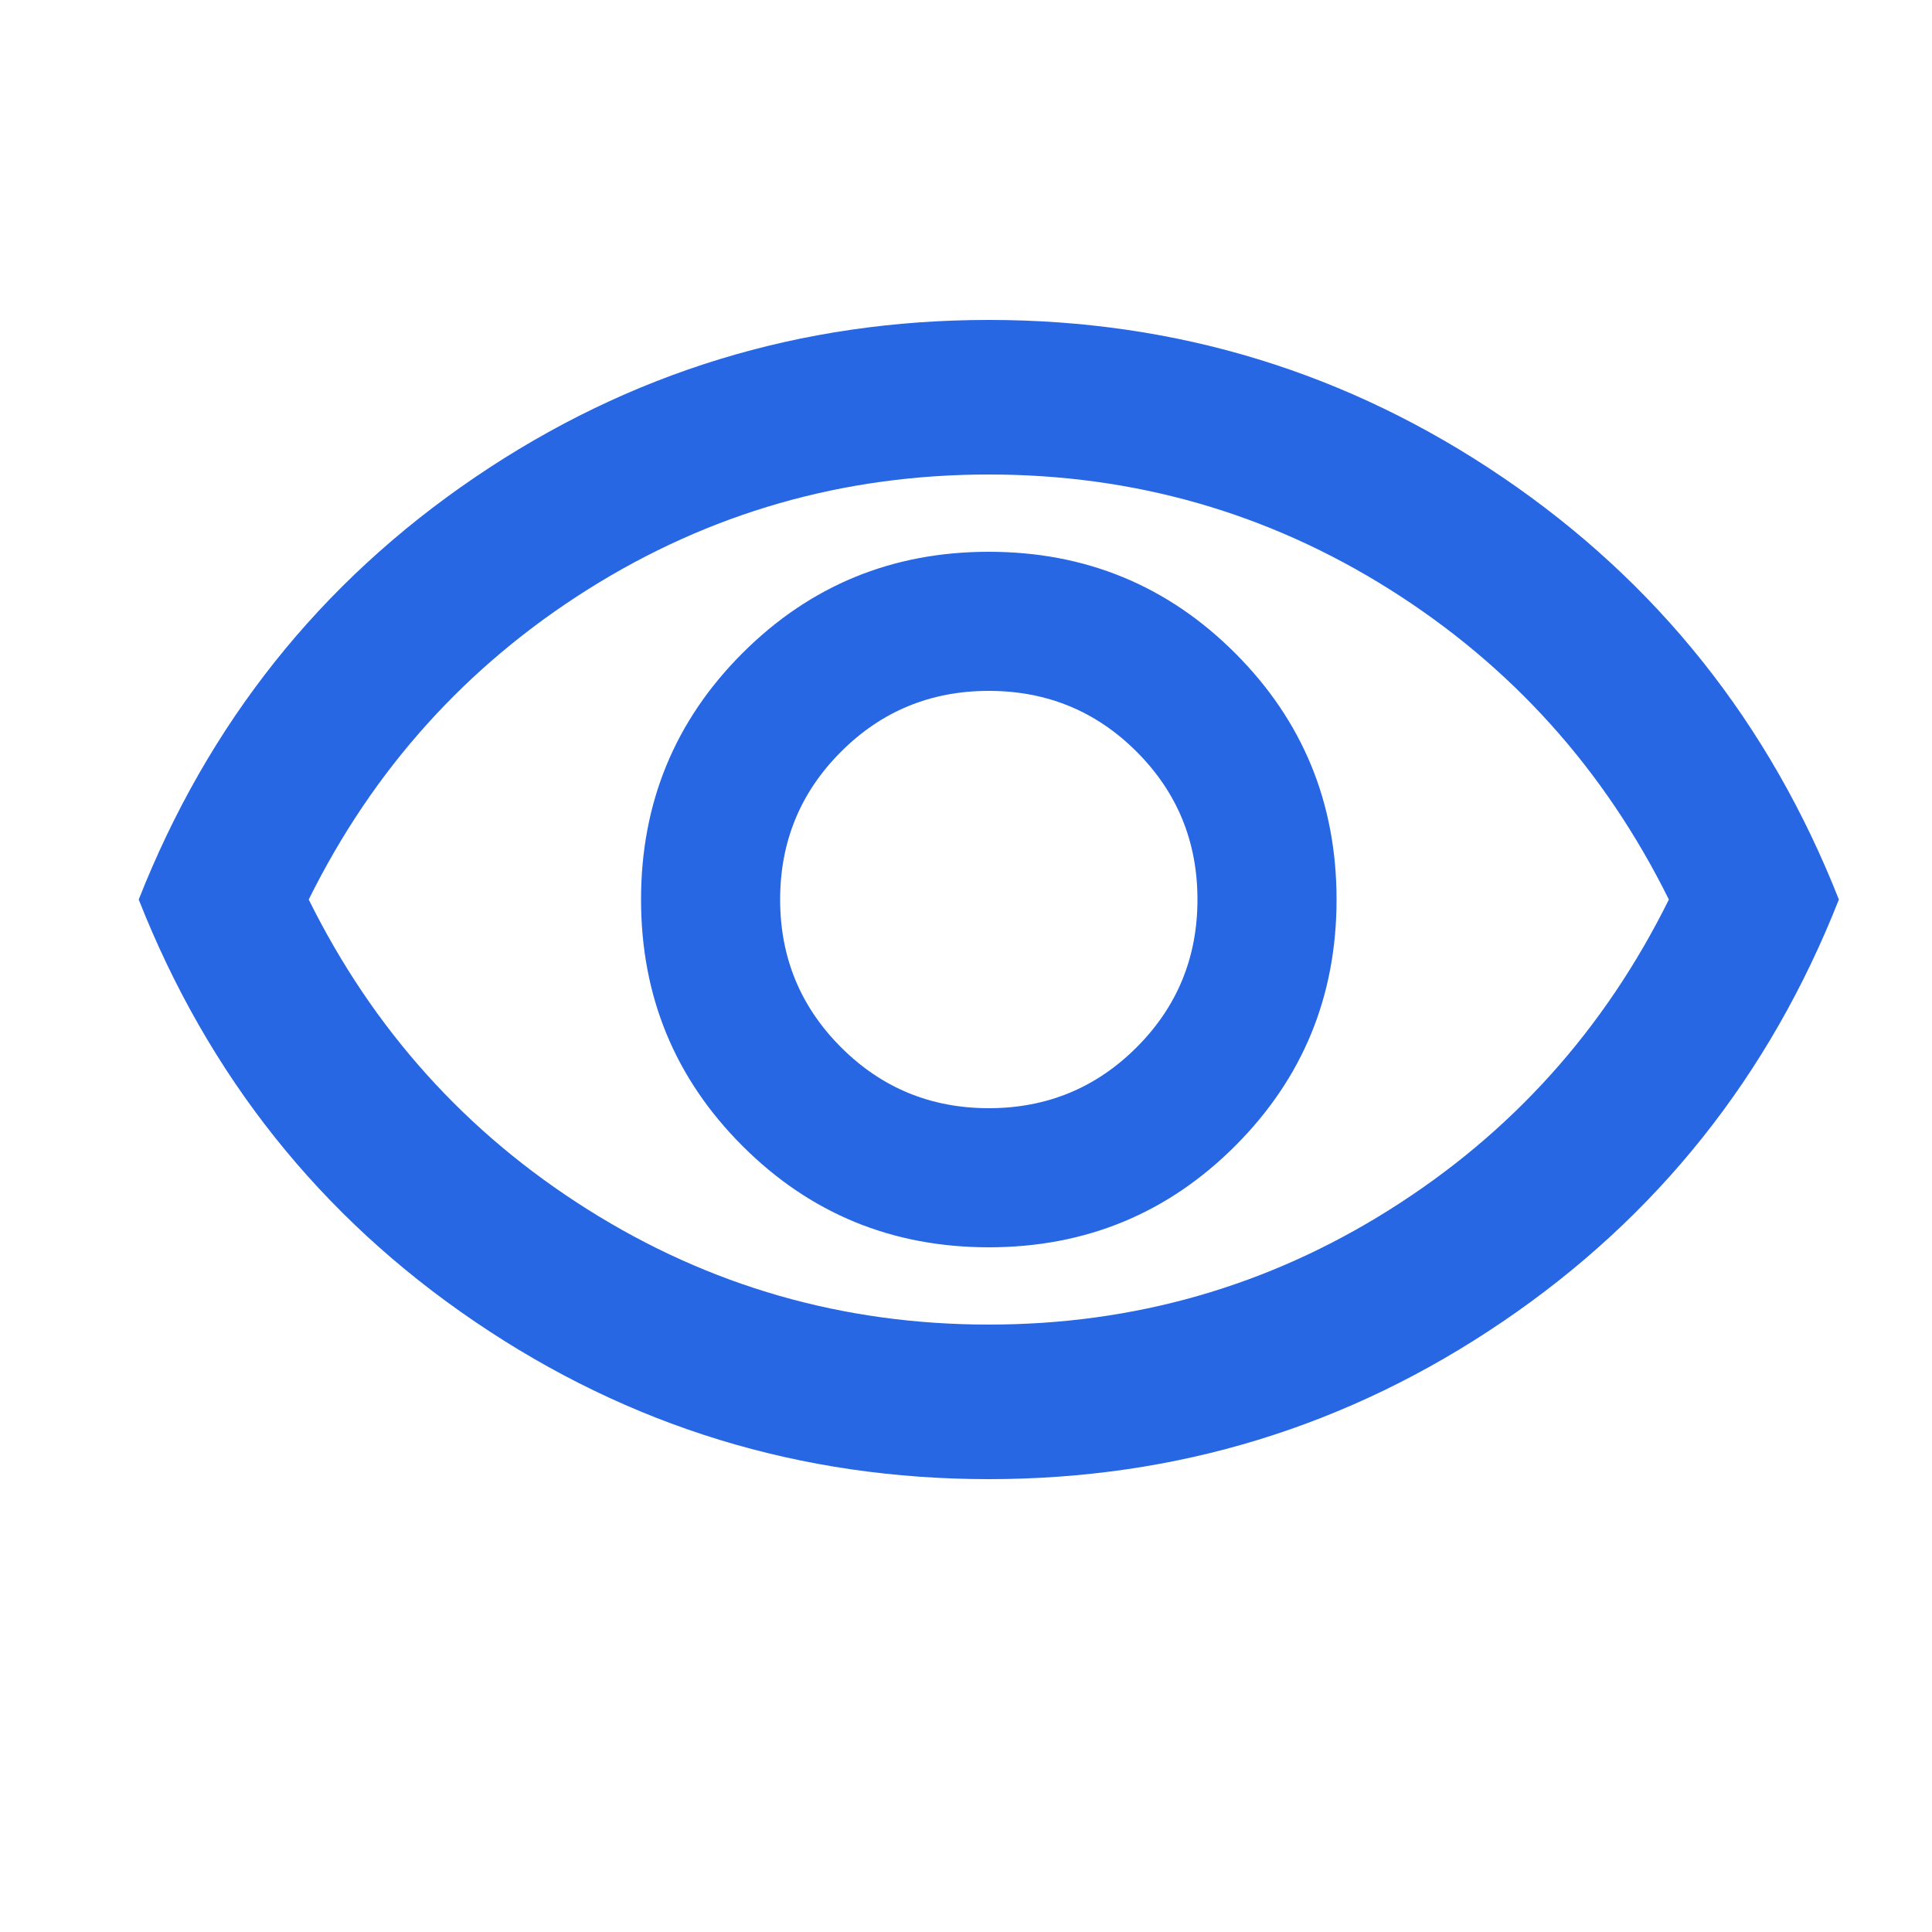 <svg xmlns="http://www.w3.org/2000/svg" width="25" height="25" viewBox="0 0 25 25" fill="none">
<path d="M12.795 16.14C14.045 16.14 15.108 15.703 15.983 14.828C16.858 13.953 17.295 12.89 17.295 11.64C17.295 10.39 16.858 9.327 15.983 8.452C15.108 7.577 14.045 7.14 12.795 7.14C11.545 7.14 10.482 7.577 9.607 8.452C8.732 9.327 8.295 10.39 8.295 11.64C8.295 12.89 8.732 13.953 9.607 14.828C10.482 15.703 11.545 16.14 12.795 16.14ZM12.795 14.34C12.045 14.34 11.408 14.077 10.883 13.552C10.358 13.027 10.095 12.39 10.095 11.64C10.095 10.89 10.358 10.252 10.883 9.727C11.408 9.202 12.045 8.94 12.795 8.94C13.545 8.94 14.183 9.202 14.708 9.727C15.233 10.252 15.495 10.89 15.495 11.64C15.495 12.39 15.233 13.027 14.708 13.552C14.183 14.077 13.545 14.34 12.795 14.34ZM12.795 19.14C10.362 19.14 8.145 18.461 6.145 17.102C4.145 15.744 2.695 13.923 1.795 11.64C2.695 9.357 4.145 7.536 6.145 6.177C8.145 4.819 10.362 4.14 12.795 4.14C15.228 4.14 17.445 4.819 19.445 6.177C21.445 7.536 22.895 9.357 23.795 11.64C22.895 13.923 21.445 15.744 19.445 17.102C17.445 18.461 15.228 19.14 12.795 19.14ZM12.795 17.14C14.678 17.14 16.408 16.644 17.983 15.652C19.558 14.661 20.762 13.323 21.595 11.64C20.762 9.957 19.558 8.619 17.983 7.627C16.408 6.636 14.678 6.14 12.795 6.14C10.912 6.14 9.182 6.636 7.607 7.627C6.032 8.619 4.828 9.957 3.995 11.64C4.828 13.323 6.032 14.661 7.607 15.652C9.182 16.644 10.912 17.14 12.795 17.14Z" fill="#2767E4"/>
</svg>